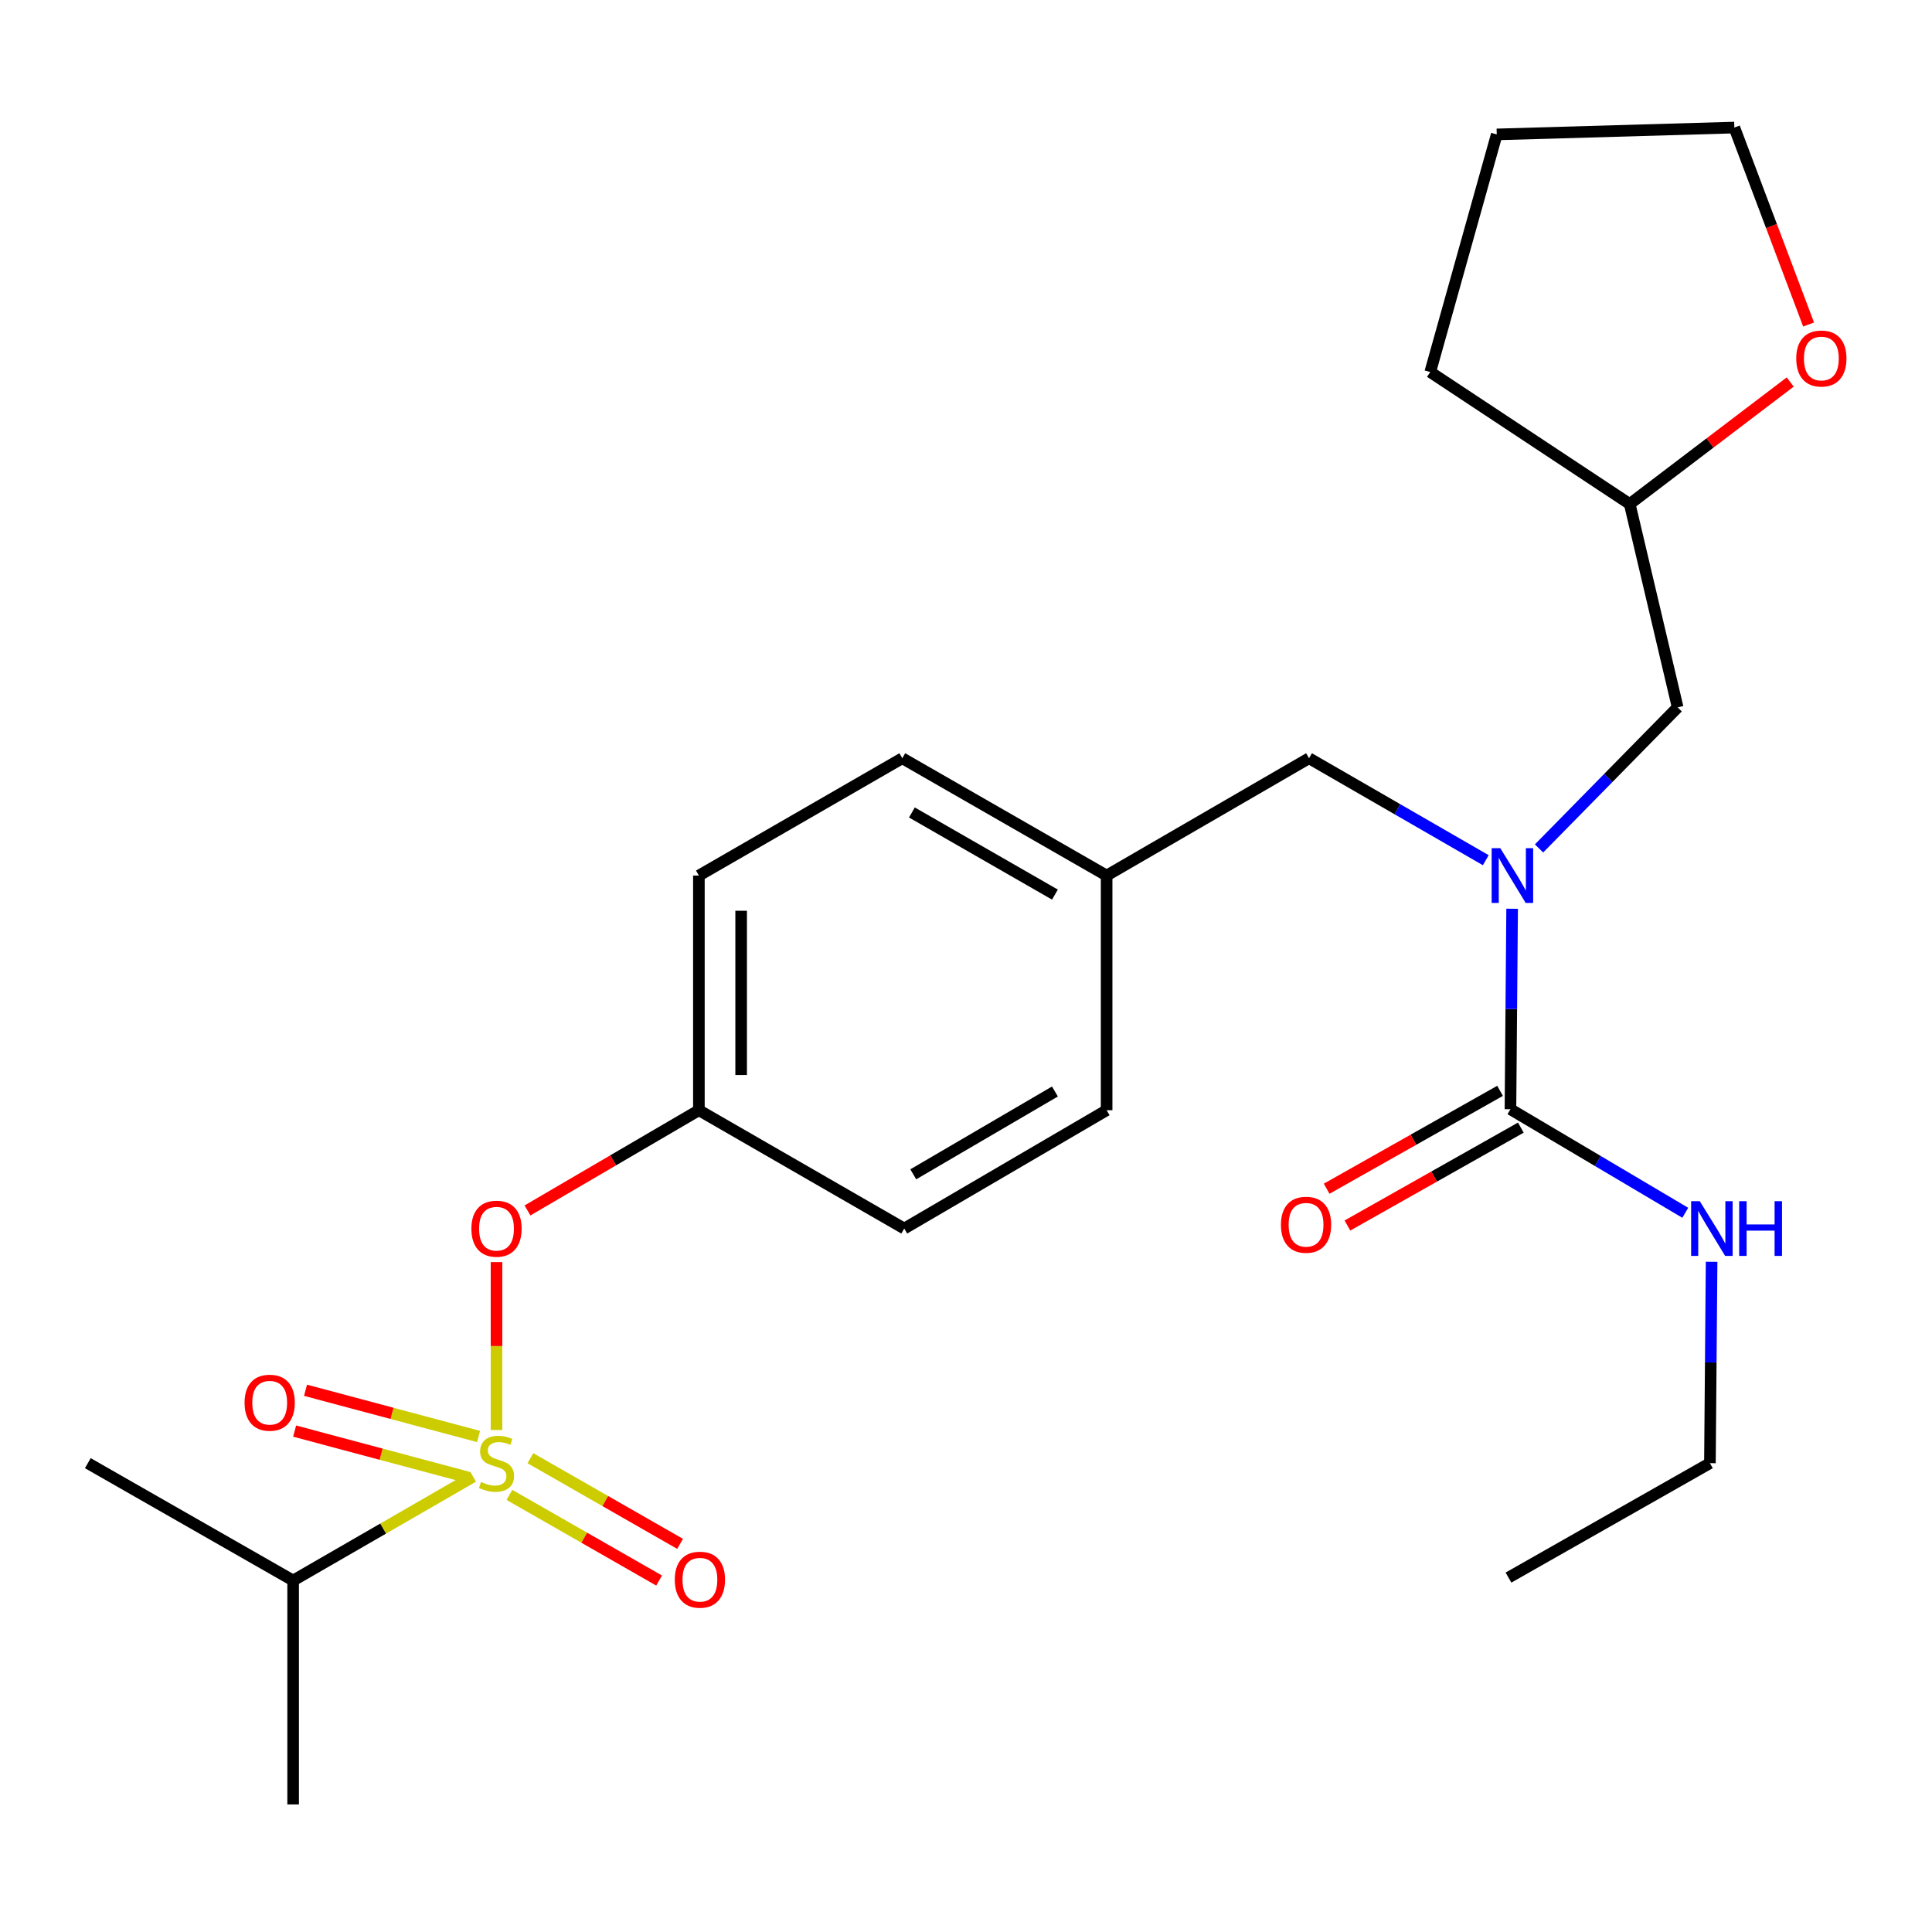 <?xml version='1.0' encoding='iso-8859-1'?>
<svg version='1.1' baseProfile='full'
              xmlns='http://www.w3.org/2000/svg'
                      xmlns:rdkit='http://www.rdkit.org/xml'
                      xmlns:xlink='http://www.w3.org/1999/xlink'
                  xml:space='preserve'
width='1000px' height='1000px' viewBox='0 0 1000 1000'>
<!-- END OF HEADER -->
<rect style='opacity:1.0;fill:#FFFFFF;stroke:none' width='1000' height='1000' x='0' y='0'> </rect>
<path class='bond-2' d='M 256.992,740.173 L 256.992,696.717' style='fill:none;fill-rule:evenodd;stroke:#CCCC00;stroke-width:6px;stroke-linecap:butt;stroke-linejoin:miter;stroke-opacity:1' />
<path class='bond-2' d='M 256.992,696.717 L 256.992,653.261' style='fill:none;fill-rule:evenodd;stroke:#FF0000;stroke-width:6px;stroke-linecap:butt;stroke-linejoin:miter;stroke-opacity:1' />
<path class='bond-3' d='M 263.674,773.751 L 302.414,795.917' style='fill:none;fill-rule:evenodd;stroke:#CCCC00;stroke-width:6px;stroke-linecap:butt;stroke-linejoin:miter;stroke-opacity:1' />
<path class='bond-3' d='M 302.414,795.917 L 341.154,818.084' style='fill:none;fill-rule:evenodd;stroke:#FF0000;stroke-width:6px;stroke-linecap:butt;stroke-linejoin:miter;stroke-opacity:1' />
<path class='bond-3' d='M 274.535,754.769 L 313.275,776.936' style='fill:none;fill-rule:evenodd;stroke:#CCCC00;stroke-width:6px;stroke-linecap:butt;stroke-linejoin:miter;stroke-opacity:1' />
<path class='bond-3' d='M 313.275,776.936 L 352.015,799.102' style='fill:none;fill-rule:evenodd;stroke:#FF0000;stroke-width:6px;stroke-linecap:butt;stroke-linejoin:miter;stroke-opacity:1' />
<path class='bond-4' d='M 247.697,743.527 L 202.917,731.562' style='fill:none;fill-rule:evenodd;stroke:#CCCC00;stroke-width:6px;stroke-linecap:butt;stroke-linejoin:miter;stroke-opacity:1' />
<path class='bond-4' d='M 202.917,731.562 L 158.137,719.596' style='fill:none;fill-rule:evenodd;stroke:#FF0000;stroke-width:6px;stroke-linecap:butt;stroke-linejoin:miter;stroke-opacity:1' />
<path class='bond-4' d='M 242.051,764.655 L 197.271,752.69' style='fill:none;fill-rule:evenodd;stroke:#CCCC00;stroke-width:6px;stroke-linecap:butt;stroke-linejoin:miter;stroke-opacity:1' />
<path class='bond-4' d='M 197.271,752.69 L 152.492,740.725' style='fill:none;fill-rule:evenodd;stroke:#FF0000;stroke-width:6px;stroke-linecap:butt;stroke-linejoin:miter;stroke-opacity:1' />
<path class='bond-5' d='M 244.873,764.323 L 198.3,791.2' style='fill:none;fill-rule:evenodd;stroke:#CCCC00;stroke-width:6px;stroke-linecap:butt;stroke-linejoin:miter;stroke-opacity:1' />
<path class='bond-5' d='M 198.3,791.2 L 151.727,818.077' style='fill:none;fill-rule:evenodd;stroke:#000000;stroke-width:6px;stroke-linecap:butt;stroke-linejoin:miter;stroke-opacity:1' />
<path class='bond-0' d='M 781.807,574.137 L 782.24,522.254' style='fill:none;fill-rule:evenodd;stroke:#000000;stroke-width:6px;stroke-linecap:butt;stroke-linejoin:miter;stroke-opacity:1' />
<path class='bond-0' d='M 782.24,522.254 L 782.673,470.371' style='fill:none;fill-rule:evenodd;stroke:#0000FF;stroke-width:6px;stroke-linecap:butt;stroke-linejoin:miter;stroke-opacity:1' />
<path class='bond-8' d='M 776.433,564.615 L 731.552,589.946' style='fill:none;fill-rule:evenodd;stroke:#000000;stroke-width:6px;stroke-linecap:butt;stroke-linejoin:miter;stroke-opacity:1' />
<path class='bond-8' d='M 731.552,589.946 L 686.671,615.278' style='fill:none;fill-rule:evenodd;stroke:#FF0000;stroke-width:6px;stroke-linecap:butt;stroke-linejoin:miter;stroke-opacity:1' />
<path class='bond-8' d='M 787.182,583.66 L 742.301,608.991' style='fill:none;fill-rule:evenodd;stroke:#000000;stroke-width:6px;stroke-linecap:butt;stroke-linejoin:miter;stroke-opacity:1' />
<path class='bond-8' d='M 742.301,608.991 L 697.42,634.323' style='fill:none;fill-rule:evenodd;stroke:#FF0000;stroke-width:6px;stroke-linecap:butt;stroke-linejoin:miter;stroke-opacity:1' />
<path class='bond-9' d='M 781.807,574.137 L 827.051,600.937' style='fill:none;fill-rule:evenodd;stroke:#000000;stroke-width:6px;stroke-linecap:butt;stroke-linejoin:miter;stroke-opacity:1' />
<path class='bond-9' d='M 827.051,600.937 L 872.294,627.737' style='fill:none;fill-rule:evenodd;stroke:#0000FF;stroke-width:6px;stroke-linecap:butt;stroke-linejoin:miter;stroke-opacity:1' />
<path class='bond-1' d='M 769.038,445.239 L 723.295,418.851' style='fill:none;fill-rule:evenodd;stroke:#0000FF;stroke-width:6px;stroke-linecap:butt;stroke-linejoin:miter;stroke-opacity:1' />
<path class='bond-1' d='M 723.295,418.851 L 677.551,392.464' style='fill:none;fill-rule:evenodd;stroke:#000000;stroke-width:6px;stroke-linecap:butt;stroke-linejoin:miter;stroke-opacity:1' />
<path class='bond-7' d='M 796.607,439.152 L 832.478,402.643' style='fill:none;fill-rule:evenodd;stroke:#0000FF;stroke-width:6px;stroke-linecap:butt;stroke-linejoin:miter;stroke-opacity:1' />
<path class='bond-7' d='M 832.478,402.643 L 868.349,366.135' style='fill:none;fill-rule:evenodd;stroke:#000000;stroke-width:6px;stroke-linecap:butt;stroke-linejoin:miter;stroke-opacity:1' />
<path class='bond-11' d='M 273.025,626.519 L 317.386,600.583' style='fill:none;fill-rule:evenodd;stroke:#FF0000;stroke-width:6px;stroke-linecap:butt;stroke-linejoin:miter;stroke-opacity:1' />
<path class='bond-11' d='M 317.386,600.583 L 361.746,574.647' style='fill:none;fill-rule:evenodd;stroke:#000000;stroke-width:6px;stroke-linecap:butt;stroke-linejoin:miter;stroke-opacity:1' />
<path class='bond-20' d='M 151.727,818.077 L 45.455,757.329' style='fill:none;fill-rule:evenodd;stroke:#000000;stroke-width:6px;stroke-linecap:butt;stroke-linejoin:miter;stroke-opacity:1' />
<path class='bond-21' d='M 151.727,818.077 L 151.727,933.973' style='fill:none;fill-rule:evenodd;stroke:#000000;stroke-width:6px;stroke-linecap:butt;stroke-linejoin:miter;stroke-opacity:1' />
<path class='bond-6' d='M 677.551,392.464 L 572.785,453.187' style='fill:none;fill-rule:evenodd;stroke:#000000;stroke-width:6px;stroke-linecap:butt;stroke-linejoin:miter;stroke-opacity:1' />
<path class='bond-13' d='M 868.349,366.135 L 843.54,260.871' style='fill:none;fill-rule:evenodd;stroke:#000000;stroke-width:6px;stroke-linecap:butt;stroke-linejoin:miter;stroke-opacity:1' />
<path class='bond-19' d='M 885.921,653.09 L 885.488,705.209' style='fill:none;fill-rule:evenodd;stroke:#0000FF;stroke-width:6px;stroke-linecap:butt;stroke-linejoin:miter;stroke-opacity:1' />
<path class='bond-19' d='M 885.488,705.209 L 885.055,757.329' style='fill:none;fill-rule:evenodd;stroke:#000000;stroke-width:6px;stroke-linecap:butt;stroke-linejoin:miter;stroke-opacity:1' />
<path class='bond-10' d='M 926.615,197.73 L 885.077,229.301' style='fill:none;fill-rule:evenodd;stroke:#FF0000;stroke-width:6px;stroke-linecap:butt;stroke-linejoin:miter;stroke-opacity:1' />
<path class='bond-10' d='M 885.077,229.301 L 843.54,260.871' style='fill:none;fill-rule:evenodd;stroke:#000000;stroke-width:6px;stroke-linecap:butt;stroke-linejoin:miter;stroke-opacity:1' />
<path class='bond-18' d='M 936.127,167.971 L 916.909,116.999' style='fill:none;fill-rule:evenodd;stroke:#FF0000;stroke-width:6px;stroke-linecap:butt;stroke-linejoin:miter;stroke-opacity:1' />
<path class='bond-18' d='M 916.909,116.999 L 897.691,66.027' style='fill:none;fill-rule:evenodd;stroke:#000000;stroke-width:6px;stroke-linecap:butt;stroke-linejoin:miter;stroke-opacity:1' />
<path class='bond-14' d='M 361.746,574.647 L 361.746,453.187' style='fill:none;fill-rule:evenodd;stroke:#000000;stroke-width:6px;stroke-linecap:butt;stroke-linejoin:miter;stroke-opacity:1' />
<path class='bond-14' d='M 383.615,556.428 L 383.615,471.406' style='fill:none;fill-rule:evenodd;stroke:#000000;stroke-width:6px;stroke-linecap:butt;stroke-linejoin:miter;stroke-opacity:1' />
<path class='bond-15' d='M 361.746,574.647 L 468.031,635.894' style='fill:none;fill-rule:evenodd;stroke:#000000;stroke-width:6px;stroke-linecap:butt;stroke-linejoin:miter;stroke-opacity:1' />
<path class='bond-12' d='M 572.785,453.187 L 572.785,574.647' style='fill:none;fill-rule:evenodd;stroke:#000000;stroke-width:6px;stroke-linecap:butt;stroke-linejoin:miter;stroke-opacity:1' />
<path class='bond-25' d='M 572.785,453.187 L 467.023,392.464' style='fill:none;fill-rule:evenodd;stroke:#000000;stroke-width:6px;stroke-linecap:butt;stroke-linejoin:miter;stroke-opacity:1' />
<path class='bond-25' d='M 546.032,463.044 L 471.998,420.538' style='fill:none;fill-rule:evenodd;stroke:#000000;stroke-width:6px;stroke-linecap:butt;stroke-linejoin:miter;stroke-opacity:1' />
<path class='bond-22' d='M 843.54,260.871 L 740.292,192.554' style='fill:none;fill-rule:evenodd;stroke:#000000;stroke-width:6px;stroke-linecap:butt;stroke-linejoin:miter;stroke-opacity:1' />
<path class='bond-16' d='M 361.746,453.187 L 467.023,392.464' style='fill:none;fill-rule:evenodd;stroke:#000000;stroke-width:6px;stroke-linecap:butt;stroke-linejoin:miter;stroke-opacity:1' />
<path class='bond-17' d='M 468.031,635.894 L 572.785,574.647' style='fill:none;fill-rule:evenodd;stroke:#000000;stroke-width:6px;stroke-linecap:butt;stroke-linejoin:miter;stroke-opacity:1' />
<path class='bond-17' d='M 472.706,607.827 L 546.034,564.955' style='fill:none;fill-rule:evenodd;stroke:#000000;stroke-width:6px;stroke-linecap:butt;stroke-linejoin:miter;stroke-opacity:1' />
<path class='bond-26' d='M 897.691,66.027 L 774.712,69.575' style='fill:none;fill-rule:evenodd;stroke:#000000;stroke-width:6px;stroke-linecap:butt;stroke-linejoin:miter;stroke-opacity:1' />
<path class='bond-23' d='M 885.055,757.329 L 780.787,816.559' style='fill:none;fill-rule:evenodd;stroke:#000000;stroke-width:6px;stroke-linecap:butt;stroke-linejoin:miter;stroke-opacity:1' />
<path class='bond-24' d='M 740.292,192.554 L 774.712,69.575' style='fill:none;fill-rule:evenodd;stroke:#000000;stroke-width:6px;stroke-linecap:butt;stroke-linejoin:miter;stroke-opacity:1' />
<path  class='atom-0' d='M 248.992 767.049
Q 249.312 767.169, 250.632 767.729
Q 251.952 768.289, 253.392 768.649
Q 254.872 768.969, 256.312 768.969
Q 258.992 768.969, 260.552 767.689
Q 262.112 766.369, 262.112 764.089
Q 262.112 762.529, 261.312 761.569
Q 260.552 760.609, 259.352 760.089
Q 258.152 759.569, 256.152 758.969
Q 253.632 758.209, 252.112 757.489
Q 250.632 756.769, 249.552 755.249
Q 248.512 753.729, 248.512 751.169
Q 248.512 747.609, 250.912 745.409
Q 253.352 743.209, 258.152 743.209
Q 261.432 743.209, 265.152 744.769
L 264.232 747.849
Q 260.832 746.449, 258.272 746.449
Q 255.512 746.449, 253.992 747.609
Q 252.472 748.729, 252.512 750.689
Q 252.512 752.209, 253.272 753.129
Q 254.072 754.049, 255.192 754.569
Q 256.352 755.089, 258.272 755.689
Q 260.832 756.489, 262.352 757.289
Q 263.872 758.089, 264.952 759.729
Q 266.072 761.329, 266.072 764.089
Q 266.072 768.009, 263.432 770.129
Q 260.832 772.209, 256.472 772.209
Q 253.952 772.209, 252.032 771.649
Q 250.152 771.129, 247.912 770.209
L 248.992 767.049
' fill='#CCCC00'/>
<path  class='atom-2' d='M 776.556 439.027
L 785.836 454.027
Q 786.756 455.507, 788.236 458.187
Q 789.716 460.867, 789.796 461.027
L 789.796 439.027
L 793.556 439.027
L 793.556 467.347
L 789.676 467.347
L 779.716 450.947
Q 778.556 449.027, 777.316 446.827
Q 776.116 444.627, 775.756 443.947
L 775.756 467.347
L 772.076 467.347
L 772.076 439.027
L 776.556 439.027
' fill='#0000FF'/>
<path  class='atom-3' d='M 243.992 635.974
Q 243.992 629.174, 247.352 625.374
Q 250.712 621.574, 256.992 621.574
Q 263.272 621.574, 266.632 625.374
Q 269.992 629.174, 269.992 635.974
Q 269.992 642.854, 266.592 646.774
Q 263.192 650.654, 256.992 650.654
Q 250.752 650.654, 247.352 646.774
Q 243.992 642.894, 243.992 635.974
M 256.992 647.454
Q 261.312 647.454, 263.632 644.574
Q 265.992 641.654, 265.992 635.974
Q 265.992 630.414, 263.632 627.614
Q 261.312 624.774, 256.992 624.774
Q 252.672 624.774, 250.312 627.574
Q 247.992 630.374, 247.992 635.974
Q 247.992 641.694, 250.312 644.574
Q 252.672 647.454, 256.992 647.454
' fill='#FF0000'/>
<path  class='atom-4' d='M 349.268 817.647
Q 349.268 810.847, 352.628 807.047
Q 355.988 803.247, 362.268 803.247
Q 368.548 803.247, 371.908 807.047
Q 375.268 810.847, 375.268 817.647
Q 375.268 824.527, 371.868 828.447
Q 368.468 832.327, 362.268 832.327
Q 356.028 832.327, 352.628 828.447
Q 349.268 824.567, 349.268 817.647
M 362.268 829.127
Q 366.588 829.127, 368.908 826.247
Q 371.268 823.327, 371.268 817.647
Q 371.268 812.087, 368.908 809.287
Q 366.588 806.447, 362.268 806.447
Q 357.948 806.447, 355.588 809.247
Q 353.268 812.047, 353.268 817.647
Q 353.268 823.367, 355.588 826.247
Q 357.948 829.127, 362.268 829.127
' fill='#FF0000'/>
<path  class='atom-5' d='M 126.59 726.039
Q 126.59 719.239, 129.95 715.439
Q 133.31 711.639, 139.59 711.639
Q 145.87 711.639, 149.23 715.439
Q 152.59 719.239, 152.59 726.039
Q 152.59 732.919, 149.19 736.839
Q 145.79 740.719, 139.59 740.719
Q 133.35 740.719, 129.95 736.839
Q 126.59 732.959, 126.59 726.039
M 139.59 737.519
Q 143.91 737.519, 146.23 734.639
Q 148.59 731.719, 148.59 726.039
Q 148.59 720.479, 146.23 717.679
Q 143.91 714.839, 139.59 714.839
Q 135.27 714.839, 132.91 717.639
Q 130.59 720.439, 130.59 726.039
Q 130.59 731.759, 132.91 734.639
Q 135.27 737.519, 139.59 737.519
' fill='#FF0000'/>
<path  class='atom-9' d='M 663.008 633.933
Q 663.008 627.133, 666.368 623.333
Q 669.728 619.533, 676.008 619.533
Q 682.288 619.533, 685.648 623.333
Q 689.008 627.133, 689.008 633.933
Q 689.008 640.813, 685.608 644.733
Q 682.208 648.613, 676.008 648.613
Q 669.768 648.613, 666.368 644.733
Q 663.008 640.853, 663.008 633.933
M 676.008 645.413
Q 680.328 645.413, 682.648 642.533
Q 685.008 639.613, 685.008 633.933
Q 685.008 628.373, 682.648 625.573
Q 680.328 622.733, 676.008 622.733
Q 671.688 622.733, 669.328 625.533
Q 667.008 628.333, 667.008 633.933
Q 667.008 639.653, 669.328 642.533
Q 671.688 645.413, 676.008 645.413
' fill='#FF0000'/>
<path  class='atom-10' d='M 879.803 621.734
L 889.083 636.734
Q 890.003 638.214, 891.483 640.894
Q 892.963 643.574, 893.043 643.734
L 893.043 621.734
L 896.803 621.734
L 896.803 650.054
L 892.923 650.054
L 882.963 633.654
Q 881.803 631.734, 880.563 629.534
Q 879.363 627.334, 879.003 626.654
L 879.003 650.054
L 875.323 650.054
L 875.323 621.734
L 879.803 621.734
' fill='#0000FF'/>
<path  class='atom-10' d='M 900.203 621.734
L 904.043 621.734
L 904.043 633.774
L 918.523 633.774
L 918.523 621.734
L 922.363 621.734
L 922.363 650.054
L 918.523 650.054
L 918.523 636.974
L 904.043 636.974
L 904.043 650.054
L 900.203 650.054
L 900.203 621.734
' fill='#0000FF'/>
<path  class='atom-11' d='M 929.729 185.562
Q 929.729 178.762, 933.089 174.962
Q 936.449 171.162, 942.729 171.162
Q 949.009 171.162, 952.369 174.962
Q 955.729 178.762, 955.729 185.562
Q 955.729 192.442, 952.329 196.362
Q 948.929 200.242, 942.729 200.242
Q 936.489 200.242, 933.089 196.362
Q 929.729 192.482, 929.729 185.562
M 942.729 197.042
Q 947.049 197.042, 949.369 194.162
Q 951.729 191.242, 951.729 185.562
Q 951.729 180.002, 949.369 177.202
Q 947.049 174.362, 942.729 174.362
Q 938.409 174.362, 936.049 177.162
Q 933.729 179.962, 933.729 185.562
Q 933.729 191.282, 936.049 194.162
Q 938.409 197.042, 942.729 197.042
' fill='#FF0000'/>
</svg>

